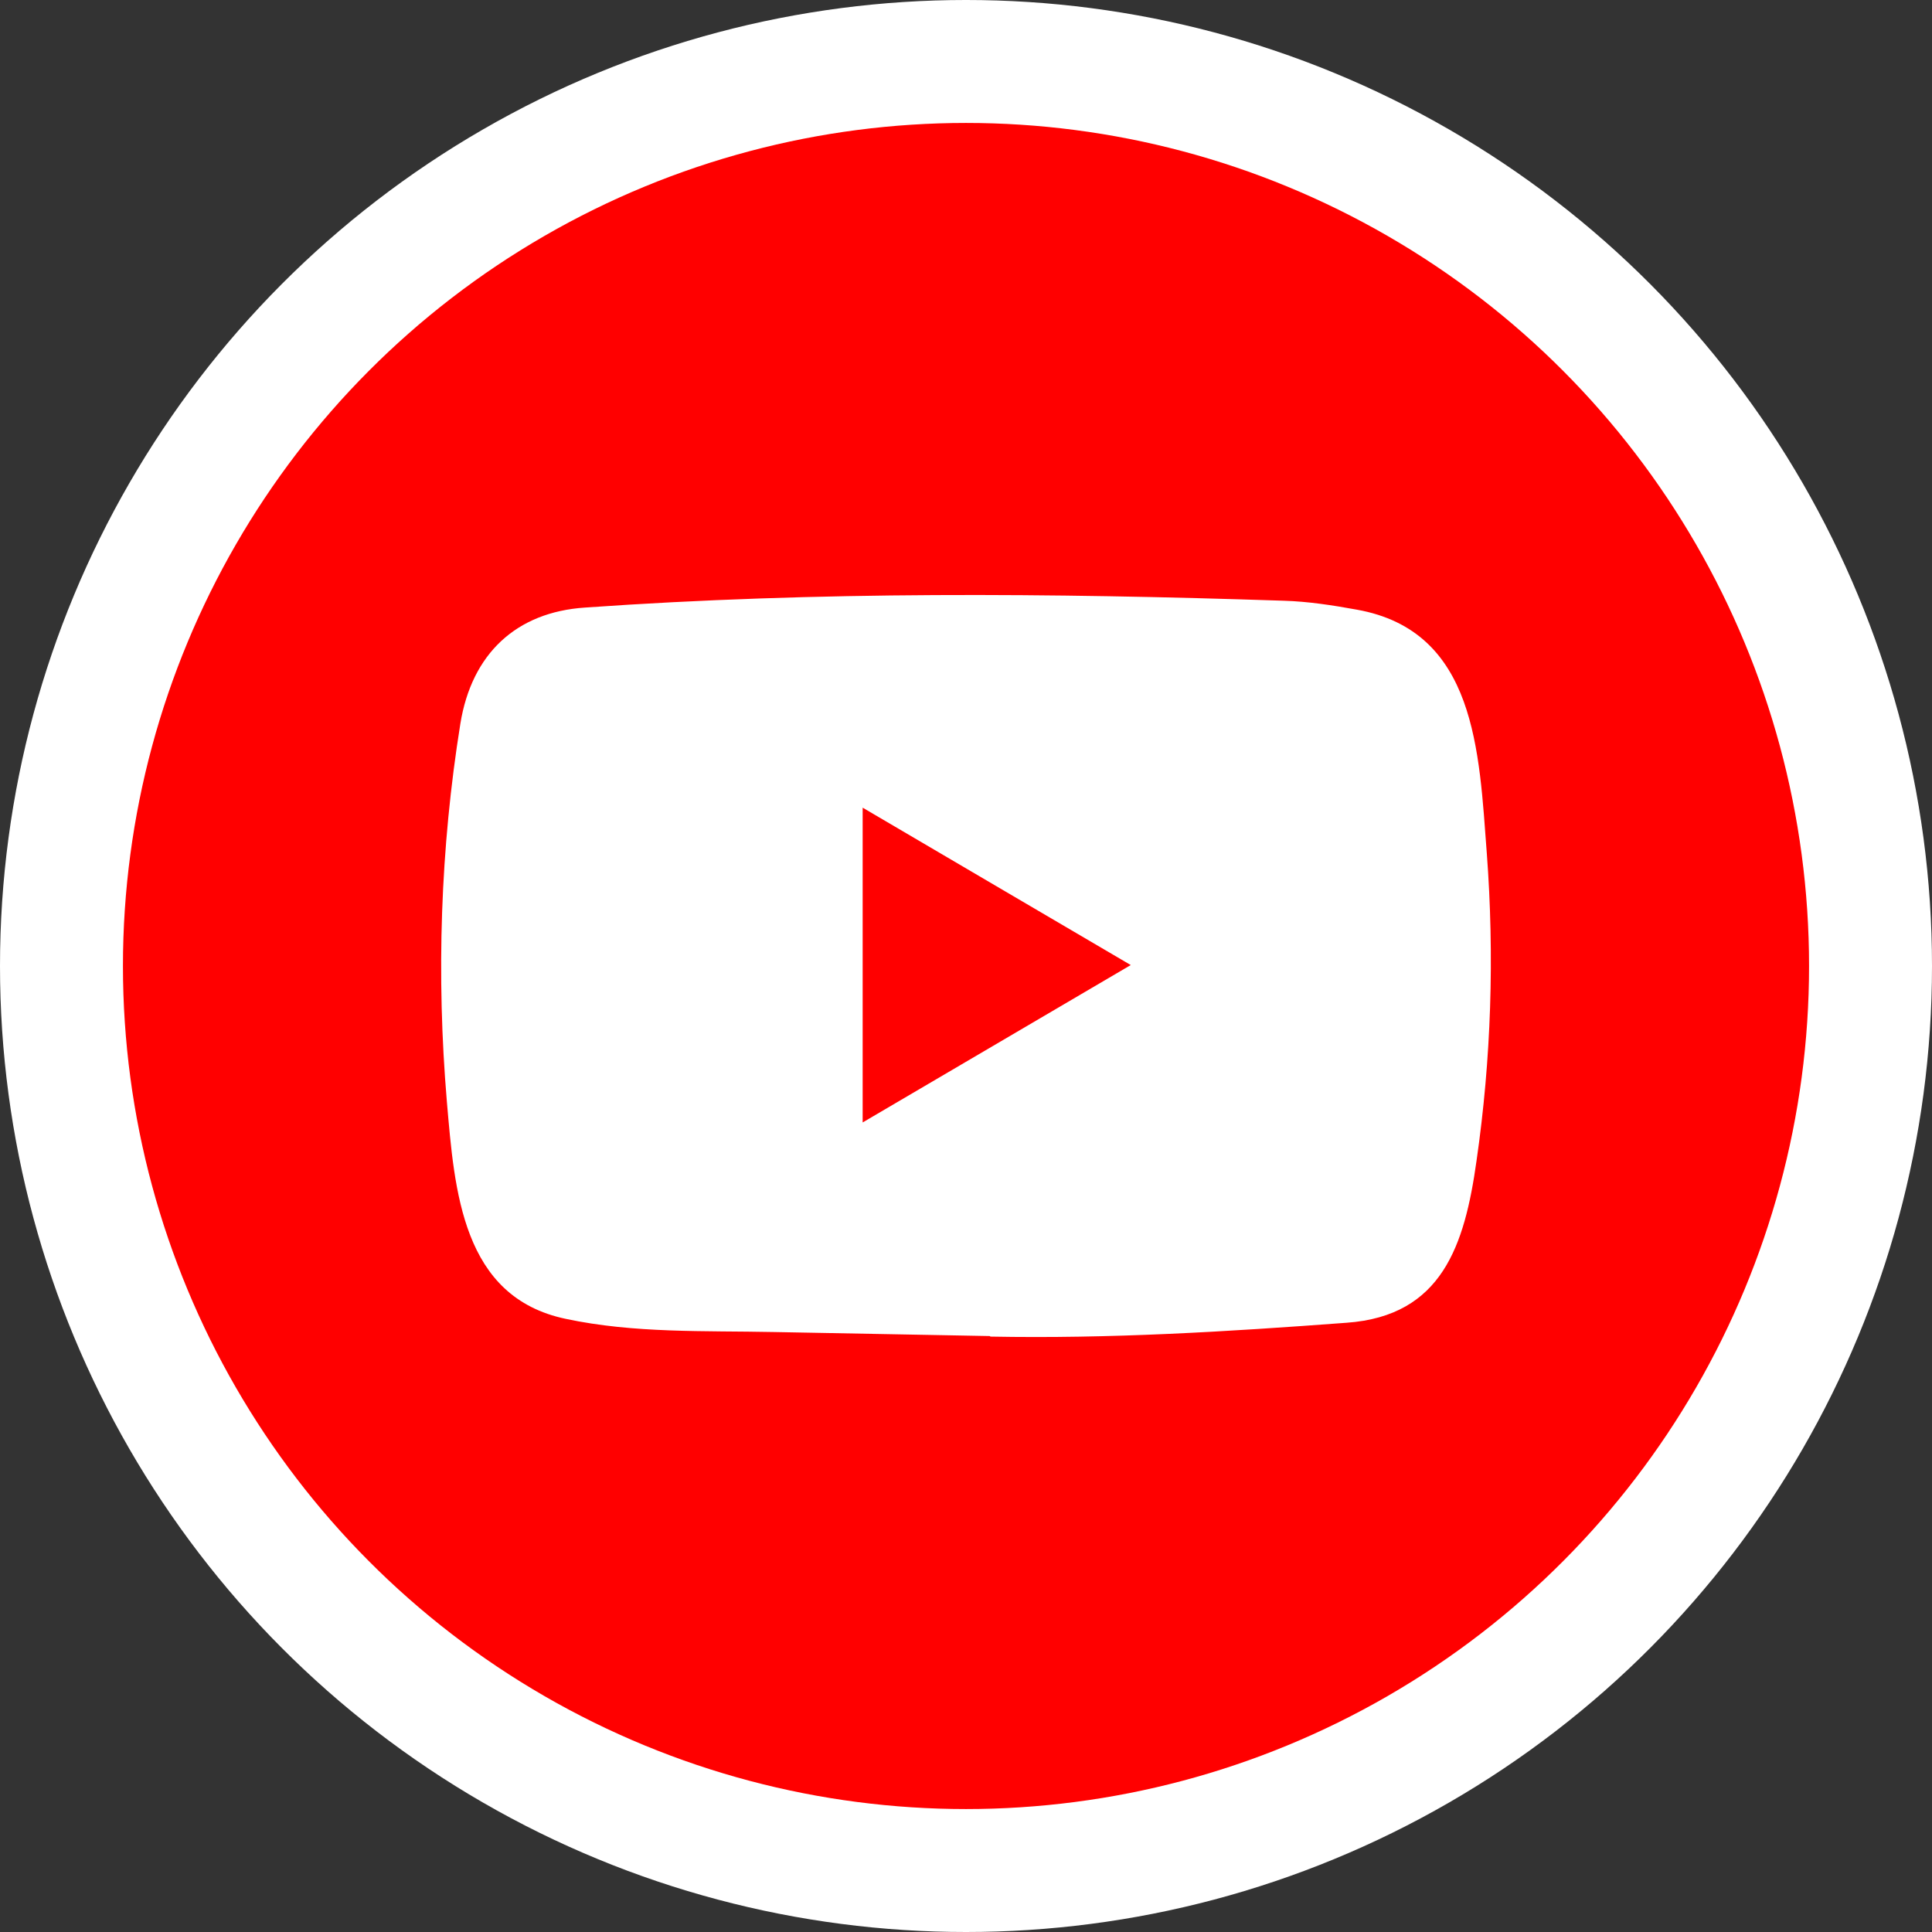 <svg width="110" height="110" viewBox="0 0 110 110" fill="none" xmlns="http://www.w3.org/2000/svg">
<rect x="0" y="0" width="110" height="110" fill="#333333" stroke="none"/>
<circle cx="55" cy="55" r="55" fill="white"/>
<circle cx="55" cy="55" r="48" fill="#FF0000"/>
<path d="M56.324 76.069L44.063 75.84C40.093 75.76 36.113 75.919 32.221 75.092C26.3 73.856 25.881 67.795 25.442 62.711C24.837 55.564 25.071 48.288 26.212 41.2C26.857 37.223 29.392 34.85 33.313 34.592C46.55 33.655 59.875 33.766 73.082 34.203C74.477 34.243 75.882 34.462 77.257 34.712C84.046 35.928 84.212 42.796 84.652 48.578C85.091 54.419 84.906 60.29 84.067 66.092C83.394 70.895 82.106 74.923 76.672 75.312C69.863 75.821 63.21 76.23 56.382 76.1C56.383 76.069 56.343 76.069 56.324 76.069ZM49.116 63.908C54.247 60.897 59.28 57.937 64.381 54.946C59.241 51.936 54.217 48.975 49.116 45.985V63.908Z" fill="white"/>
</svg>
